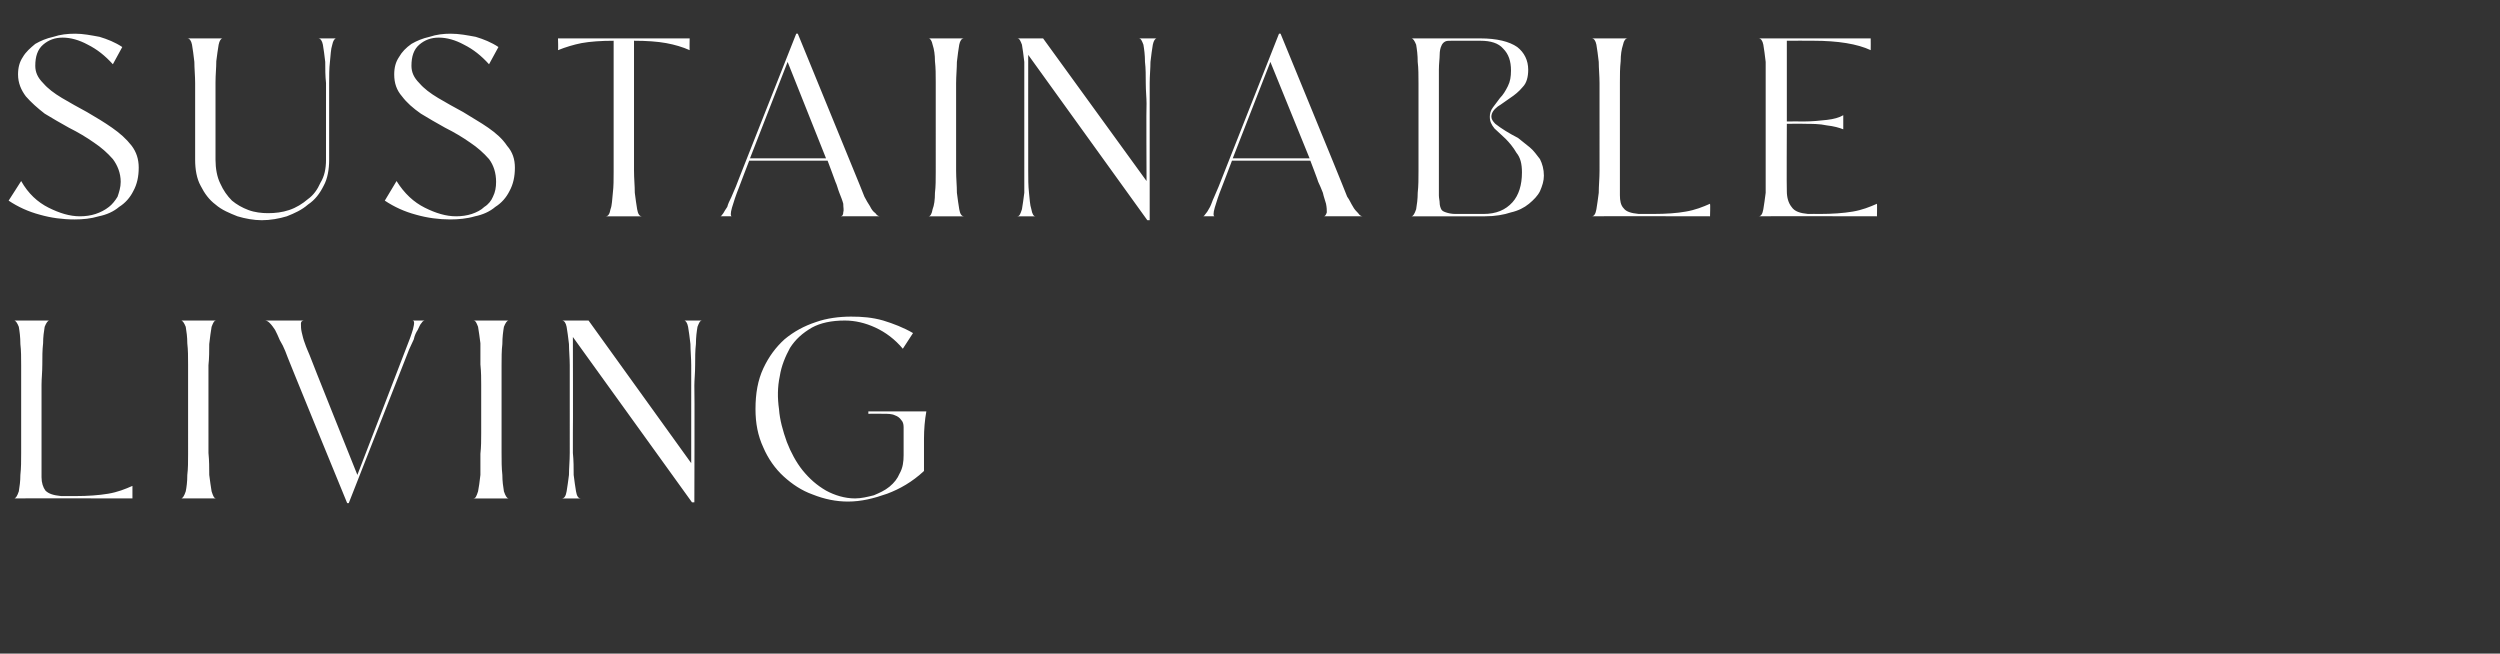 <?xml version="1.0" standalone="no"?><!DOCTYPE svg PUBLIC "-//W3C//DTD SVG 1.1//EN" "http://www.w3.org/Graphics/SVG/1.1/DTD/svg11.dtd"><svg xmlns="http://www.w3.org/2000/svg" version="1.1" width="319px" height="83.4px" viewBox="0 -1 319 83.4" style="top:-1px"><rect x="0" y="-1" width="319" height="83.4" fill="#333333" stroke="none"/><desc>sustainable living</desc><defs/><g id="Polygon23438"><path d="m16.9 62.6s-15.12-.03-15.1 0c.2 0 .4-.3.6-.9c.1-.6.2-1.3.2-2.1c.1-.9.1-1.8.1-2.8V45.6c0-.9 0-1.9-.1-2.7c0-.9-.1-1.6-.2-2.2c-.2-.5-.4-.8-.6-.8h4.5c-.2 0-.4.3-.6.8c-.1.6-.2 1.3-.2 2.1c-.1.9-.1 1.7-.1 2.7c0 1-.1 1.8-.1 2.6v11.8c0 .7.2 1.3.5 1.7c.4.4 1 .6 2 .7h1.8c1.6 0 3-.1 4.2-.3c1.2-.2 2.2-.6 3.1-1v1.6zm9.7-8.4v2.6c.1 1 .1 1.9.1 2.8c.1.8.2 1.5.3 2.1c.2.6.3.9.6.9h-4.5c.2 0 .4-.3.6-.9c.1-.5.2-1.2.2-2.1c.1-.8.1-1.7.1-2.7V45.5c0-1 0-1.8-.1-2.7c0-.8-.1-1.5-.2-2.1c-.2-.5-.4-.8-.6-.8h4.5c-.3 0-.4.3-.6.8c-.1.6-.2 1.3-.3 2.2c0 .8 0 1.8-.1 2.7v8.6zm27.6-14.3c-.1 0-.3.1-.4.3c-.2.2-.3.5-.5.9c-.2.3-.4.7-.5 1.2c-.2.4-.4.9-.6 1.3l-7.7 19.6h-.2s-7.95-19.36-7.9-19.4c-.2-.5-.4-.9-.7-1.4c-.2-.5-.4-.9-.6-1.3c-.2-.3-.4-.6-.7-.9c-.2-.2-.4-.3-.6-.3h5c-.2 0-.4.1-.4.4c0 .3 0 .7.1 1.1c.1.4.2.9.4 1.4c.2.6.4 1 .6 1.5c-.04-.01 6.1 15.3 6.1 15.3c0 0 6.17-16.05 6.2-16.1c.4-1 .7-1.8.9-2.5c.2-.8.2-1.1-.1-1.1h1.6zM64 54.2v2.6c0 1 0 1.9.1 2.8c0 .8.1 1.5.2 2.1c.2.6.4.9.6.9h-4.5c.3 0 .4-.3.6-.9c.1-.5.2-1.2.3-2.1v-2.7c.1-.9.1-1.8.1-2.6v-6.2c0-.8 0-1.6-.1-2.6v-2.7c-.1-.8-.2-1.5-.3-2.1c-.2-.5-.3-.8-.6-.8h4.5c-.2 0-.4.3-.6.8c-.1.6-.2 1.3-.2 2.2c-.1.8-.1 1.8-.1 2.7v8.6zm25.6-14.3c-.3 0-.4.3-.6.8c-.1.6-.2 1.3-.2 2.2c-.1.8-.1 1.8-.1 2.7c0 1-.1 1.9-.1 2.6c.05.05 0 14.9 0 14.9h-.3L73.1 42s.03 12.21 0 12.2v2.6c.1 1 .1 1.9.1 2.8c.1.8.2 1.5.3 2.1c.1.6.3.9.6.9h-2.4c.3 0 .5-.3.6-.9c.1-.6.2-1.3.3-2.1c0-.9.1-1.8.1-2.8V45.6c0-.9-.1-1.9-.1-2.7c-.1-.9-.2-1.6-.3-2.2c-.1-.5-.3-.8-.6-.8c.03-.01 3.4 0 3.4 0l13.1 18.2V45.6c0-.9-.1-1.9-.1-2.7c-.1-.9-.2-1.6-.3-2.2c-.1-.5-.3-.8-.5-.8h2.3zm28.3 19.2c-1.5 1.4-3.1 2.3-4.7 2.9c-1.7.6-3.3 1-5 1c-1.5 0-3-.3-4.5-.9c-1.4-.5-2.6-1.3-3.7-2.3c-1.1-1-2-2.3-2.6-3.7c-.7-1.5-1-3.1-1-4.9c0-2 .3-3.7 1-5.2c.7-1.5 1.6-2.7 2.7-3.7c1.2-1 2.5-1.7 4-2.2c1.4-.5 3-.7 4.5-.7c1.4 0 2.7.1 4.1.5c1.3.4 2.6.9 3.8 1.6l-1.3 2c-1-1.2-2.2-2.1-3.5-2.7c-1.3-.6-2.6-.9-3.9-.9c-1.7 0-3.1.3-4.2.9c-1.2.7-2.1 1.5-2.8 2.6c-.6 1.1-1.1 2.3-1.3 3.6c-.3 1.4-.3 2.8-.1 4.2c.1 1.4.5 2.8 1 4.2c.5 1.3 1.2 2.6 2 3.6c.9 1.1 1.8 1.9 3 2.6c1.1.6 2.4 1 3.7 1c.8 0 1.6-.2 2.4-.4c.7-.3 1.4-.6 2-1.1c.6-.5 1-1 1.3-1.7c.4-.7.5-1.5.5-2.3v-3.6c0-.4-.1-.7-.3-.9c-.2-.3-.5-.5-.8-.6c-.4-.2-.9-.2-1.5-.2c-.05-.02-1.9 0-1.9 0v-.3s7.43-.01 7.4 0c-.2 1.1-.3 2.3-.3 3.5v4.1z" stroke="none" fill="#fff"/></g><g id="Polygon23437"><path d="m17.7 20.4c0 1.1-.2 2.1-.7 3c-.4.8-1 1.5-1.8 2c-.7.6-1.6 1-2.6 1.2c-1 .3-2 .4-3.1.4c-1.5 0-3-.2-4.4-.6c-1.5-.4-2.8-1-4-1.8l1.6-2.5c.9 1.6 2.1 2.7 3.5 3.4c1.4.7 2.7 1.1 4 1.1c.7 0 1.4-.1 2-.3c.6-.2 1.2-.5 1.7-.9c.4-.3.8-.8 1.1-1.3c.2-.6.4-1.2.4-1.9c0-1.1-.4-2.1-1-2.9c-.7-.8-1.5-1.5-2.4-2.1c-1-.7-2-1.3-3.2-1.9c-1.1-.6-2.1-1.2-3.1-1.8c-.9-.7-1.7-1.4-2.4-2.2c-.6-.8-1-1.7-1-2.8c0-.9.2-1.6.6-2.2c.4-.7 1-1.2 1.6-1.7c.7-.4 1.4-.7 2.3-.9c.9-.3 1.8-.4 2.8-.4c1 0 2 .2 3.1.4c1 .3 2 .7 2.9 1.3l-1.2 2.2c-1-1.1-2-1.9-3.2-2.5c-1.1-.6-2.2-.9-3.2-.9c-1 0-1.8.3-2.5.9c-.7.6-1 1.5-1 2.7c0 .8.3 1.5 1 2.2c.6.7 1.4 1.3 2.4 1.9c1 .6 2.1 1.2 3.2 1.8c1.2.7 2.2 1.3 3.2 2c1 .7 1.8 1.4 2.5 2.3c.6.8.9 1.7.9 2.8zm24.3-1c0 1.2-.2 2.4-.7 3.3c-.5 1-1.1 1.8-2 2.4c-.8.7-1.7 1.1-2.7 1.5c-1 .3-2.1.5-3.2.5c-1 0-2.1-.2-3.1-.5c-1-.4-2-.8-2.8-1.5c-.8-.6-1.4-1.4-1.9-2.4c-.5-.9-.7-2.1-.7-3.3V9.6c0-.9-.1-1.9-.1-2.7c-.1-.9-.2-1.6-.3-2.2c-.1-.5-.3-.8-.6-.8h4.5c-.2 0-.4.3-.5.8c-.1.6-.2 1.3-.3 2.1c0 .9-.1 1.7-.1 2.7v9.9c0 1.1.2 2.2.6 3c.4.9.9 1.6 1.5 2.2c.6.5 1.3.9 2.1 1.2c.8.3 1.7.4 2.5.4c.9 0 1.8-.1 2.7-.4c.9-.3 1.7-.8 2.4-1.4c.7-.5 1.2-1.2 1.6-2.1c.5-.8.7-1.8.7-2.9V9.6c-.1-.9-.1-1.9-.1-2.7c-.1-.9-.2-1.6-.3-2.2c-.1-.5-.3-.8-.6-.8h2.3c-.2 0-.4.3-.5.8c-.2.6-.2 1.3-.3 2.2c-.1.8-.1 1.8-.1 2.7v9.8zm23.7 1c0 1.1-.2 2.1-.7 3c-.4.8-1 1.5-1.8 2c-.7.6-1.6 1-2.6 1.2c-1 .3-2.1.4-3.2.4c-1.4 0-2.9-.2-4.3-.6c-1.5-.4-2.8-1-4-1.8l1.5-2.5c1 1.6 2.2 2.7 3.6 3.4c1.4.7 2.7 1.1 4 1.1c.7 0 1.4-.1 2-.3c.6-.2 1.2-.5 1.6-.9c.5-.3.9-.8 1.1-1.3c.3-.6.4-1.2.4-1.9c0-1.1-.3-2.1-.9-2.9c-.7-.8-1.5-1.5-2.4-2.1c-1-.7-2-1.3-3.2-1.9c-1.1-.6-2.1-1.2-3.1-1.8c-1-.7-1.8-1.4-2.4-2.2c-.7-.8-1-1.7-1-2.8c0-.9.2-1.6.6-2.2c.4-.7.9-1.2 1.6-1.7c.7-.4 1.4-.7 2.3-.9c.9-.3 1.8-.4 2.7-.4c1.1 0 2.1.2 3.2.4c1 .3 2 .7 2.9 1.3l-1.2 2.2c-1-1.1-2-1.9-3.2-2.5c-1.1-.6-2.2-.9-3.2-.9c-1 0-1.8.3-2.5.9c-.7.6-1 1.5-1 2.7c0 .8.3 1.5 1 2.2c.6.7 1.4 1.3 2.4 1.9c1 .6 2.1 1.2 3.2 1.8c1.1.7 2.2 1.3 3.2 2c1 .7 1.8 1.4 2.4 2.3c.7.8 1 1.7 1 2.8zm15.2-2.2v2.6c0 1 .1 1.9.1 2.8c.1.8.2 1.5.3 2.1c.1.6.3.9.6.9h-4.6c.3 0 .5-.3.6-.9c.2-.5.2-1.2.3-2.1c.1-.8.1-1.7.1-2.7V4.2c-1.6 0-3 .1-4.1.3c-1 .2-2 .5-3 .9c.05.01 0-1.5 0-1.5H88s-.03 1.51 0 1.5c-.9-.4-1.9-.7-3-.9c-1.1-.2-2.5-.3-4.1-.3v14zm13.4 4.7c-.4 1-.7 1.9-.9 2.6c-.2.7-.2 1.1 0 1.1h-1.5c.1 0 .2-.1.4-.4c.1-.2.3-.5.5-.8c.1-.4.3-.8.5-1.2c.2-.5.4-.9.6-1.4c-.04.04 7.7-19.5 7.7-19.5h.2l7.9 19.3l.6 1.5c.2.4.5.9.7 1.2c.2.4.4.7.7.9c.2.3.4.4.6.4h-5.1c.3 0 .4-.2.4-.5c.1-.3 0-.6 0-1.1c-.1-.4-.3-.9-.5-1.4c-.2-.5-.3-1-.5-1.4c0-.04-1-2.7-1-2.7h-10s-1.32 3.41-1.3 3.4zm1.4-3.7h9.7l-4.9-12.3l-4.8 12.3zm26.3-1v2.6c0 1 .1 1.9.1 2.8c.1.8.2 1.5.3 2.1c.1.6.3.9.6.9h-4.5c.2 0 .4-.3.5-.9c.2-.5.3-1.2.3-2.1c.1-.8.1-1.7.1-2.7V9.5c0-1 0-1.8-.1-2.7c0-.8-.1-1.5-.3-2.1c-.1-.5-.3-.8-.5-.8h4.5c-.3 0-.5.3-.6.8c-.1.6-.2 1.3-.3 2.2c0 .8-.1 1.8-.1 2.7v8.6zm25.6-14.3c-.2 0-.4.3-.5.8c-.1.6-.2 1.3-.3 2.2c0 .8-.1 1.8-.1 2.7v17.5h-.3L131.2 6s-.01 12.21 0 12.2v2.6c0 1 0 1.9.1 2.8c.1.8.1 1.5.3 2.1c.1.6.3.9.5.9h-2.3c.3 0 .4-.3.6-.9c.1-.6.2-1.3.3-2.1V6.9c-.1-.9-.2-1.6-.3-2.2c-.2-.5-.3-.8-.6-.8c-.01-.01 3.3 0 3.3 0l13.2 18.2s-.05-9.85 0-9.9c0-.7-.1-1.6-.1-2.6c0-.9 0-1.9-.1-2.7c0-.9-.1-1.6-.2-2.2c-.2-.5-.3-.8-.6-.8h2.3zm8.3 19c-.4 1-.7 1.9-.9 2.6c-.2.7-.2 1.1 0 1.1h-1.5c.1 0 .2-.1.4-.4c.2-.2.3-.5.5-.8c.2-.4.3-.8.5-1.2c.2-.5.4-.9.6-1.4l7.7-19.5h.2s7.93 19.31 7.9 19.3l.6 1.5c.3.4.5.9.7 1.2c.2.4.5.7.7.9c.2.3.4.4.6.4h-5c.2 0 .3-.2.4-.5c0-.3 0-.6-.1-1.1c-.1-.4-.3-.9-.4-1.4c-.2-.5-.4-1-.6-1.4c.02-.04-1-2.7-1-2.7h-10s-1.29 3.41-1.3 3.4zm1.4-3.7h9.8l-5-12.3l-4.8 12.3zm39.7 2.2c0 .7-.2 1.3-.5 2c-.3.6-.8 1.1-1.4 1.6c-.6.5-1.4.9-2.3 1.1c-.9.3-2 .5-3.3.5h-9.4c.2 0 .4-.3.6-.9c.1-.6.2-1.3.2-2.1c.1-.9.1-1.8.1-2.8V9.6c0-.9 0-1.9-.1-2.7c0-.9-.1-1.6-.2-2.2c-.2-.5-.4-.8-.6-.8h8.8c2.1 0 3.7.4 4.7 1.1c.9.7 1.4 1.7 1.4 2.9c0 .9-.2 1.7-.7 2.2c-.5.6-1 1-1.6 1.4c-.6.4-1.1.8-1.6 1.1c-.5.4-.8.8-.8 1.3c0 .3.2.6.5.9c.4.3.8.6 1.3.9c.5.3 1 .6 1.6.9l1.5 1.2c.5.4.9 1 1.3 1.5c.3.6.5 1.3.5 2.1zm-13.4 2.5c0 .4.1.7.1 1c0 .3.1.6.2.8c.1.2.3.3.6.4c.3.1.7.2 1.2.2h3.6c1.6 0 2.8-.5 3.7-1.5c.8-.9 1.2-2.2 1.2-3.8c0-1.1-.2-1.9-.7-2.5c-.4-.7-.9-1.3-1.4-1.8c-.5-.5-1-.9-1.4-1.3c-.4-.5-.6-.9-.6-1.5c0-.4.1-.8.4-1.2l.9-1.2c.4-.4.7-.9 1-1.5c.3-.6.4-1.2.4-2c0-1.2-.3-2.1-1-2.8c-.6-.7-1.6-1-2.9-1h-3.7c-.4 0-.6 0-.8.1c-.2.1-.4.3-.5.6c-.1.2-.2.6-.2 1.1c0 .5-.1 1.1-.1 1.9v16zm34.6 2.7s-15.09-.03-15.1 0c.3 0 .5-.3.6-.9c.1-.6.2-1.3.3-2.1c0-.9.1-1.8.1-2.8V9.6c0-.9-.1-1.9-.1-2.7c-.1-.9-.2-1.6-.3-2.2c-.1-.5-.3-.8-.6-.8h4.6c-.3 0-.5.3-.6.8c-.2.6-.3 1.3-.3 2.1c-.1.9-.1 1.7-.1 2.7v14.4c0 .7.1 1.3.5 1.7c.3.4.9.6 1.9.7h1.9c1.6 0 3-.1 4.1-.3c1.2-.2 2.2-.6 3.1-1c.05.01 0 1.6 0 1.6zm21.3 0s-15.1-.03-15.1 0c.3 0 .5-.3.6-.9c.1-.6.2-1.3.3-2.1V6.9c-.1-.9-.2-1.6-.3-2.2c-.1-.5-.3-.8-.6-.8c0-.01 14.3 0 14.3 0c0 0 .02 1.51 0 1.5c-1.7-.8-4.2-1.2-7.3-1.2c-.03-.02-3.4 0-3.4 0v10.3s2.17-.02 2.2 0c1 0 2-.1 2.9-.2c.9-.1 1.6-.3 2.1-.6v1.8c-.5-.2-1.2-.4-2.1-.5c-.9-.2-1.9-.2-2.9-.2c-.03-.03-2.2 0-2.2 0c0 0-.04 8.56 0 8.6c0 .8.2 1.5.6 2c.4.6 1.1.8 2.1.9c.02-.02 1.5 0 1.5 0c0 0-.02-.02 0 0c1.6 0 3-.1 4.2-.3c1.2-.2 2.2-.6 3.1-1c.03.01 0 1.6 0 1.6z" stroke="none" fill="#fff"/></g></svg>